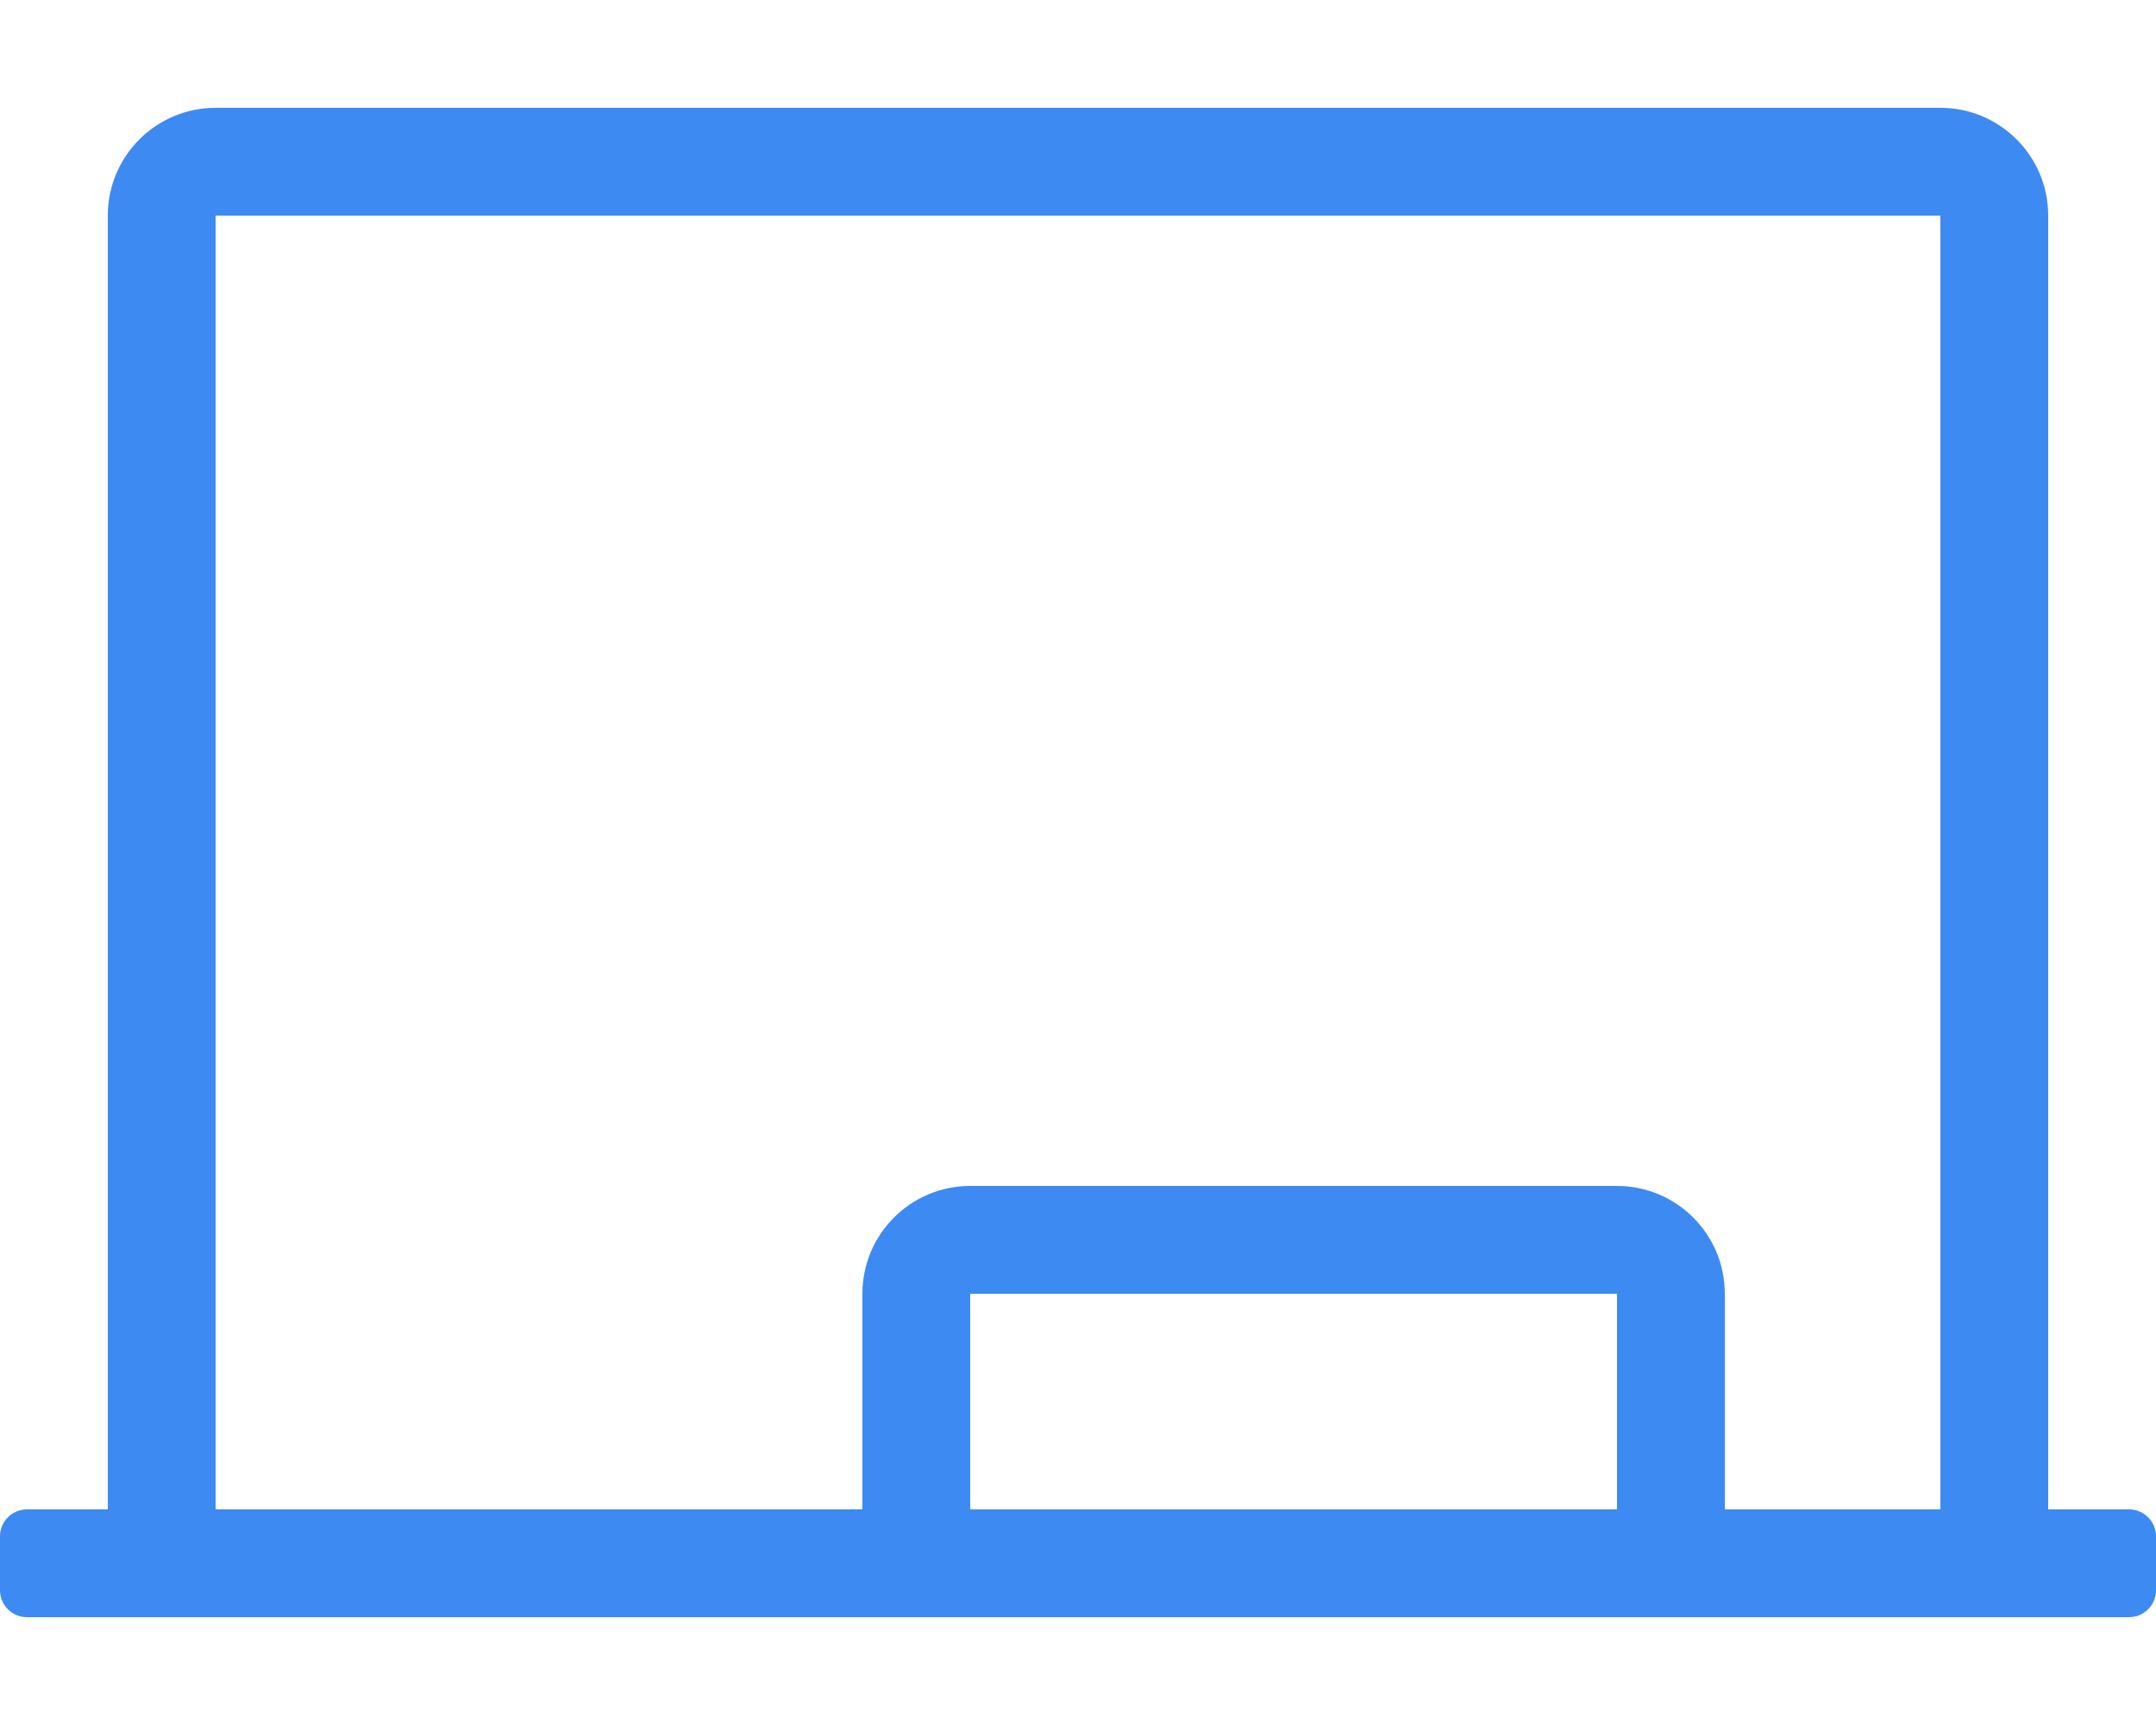 <svg aria-hidden="true" focusable="false" data-prefix="fal" data-icon="chalkboard" class="svg-inline--fa fa-chalkboard fa-w-20" role="img" xmlns="http://www.w3.org/2000/svg" viewBox="0 0 640 512"><path fill="#3e8af3" d="M632 448h-24V64c0-17.67-14.33-32-32-32H64c-17.67 0-32 14.33-32 32v384H8c-4.42 0-8 3.58-8 8v16c0 4.42 3.58 8 8 8h624c4.42 0 8-3.58 8-8v-16c0-4.42-3.58-8-8-8zm-344 0v-64h192v64H288zm224 0v-64c0-17.67-14.33-32-32-32H288c-17.67 0-32 14.33-32 32v64H64V64h512v384h-64z"></path></svg>
